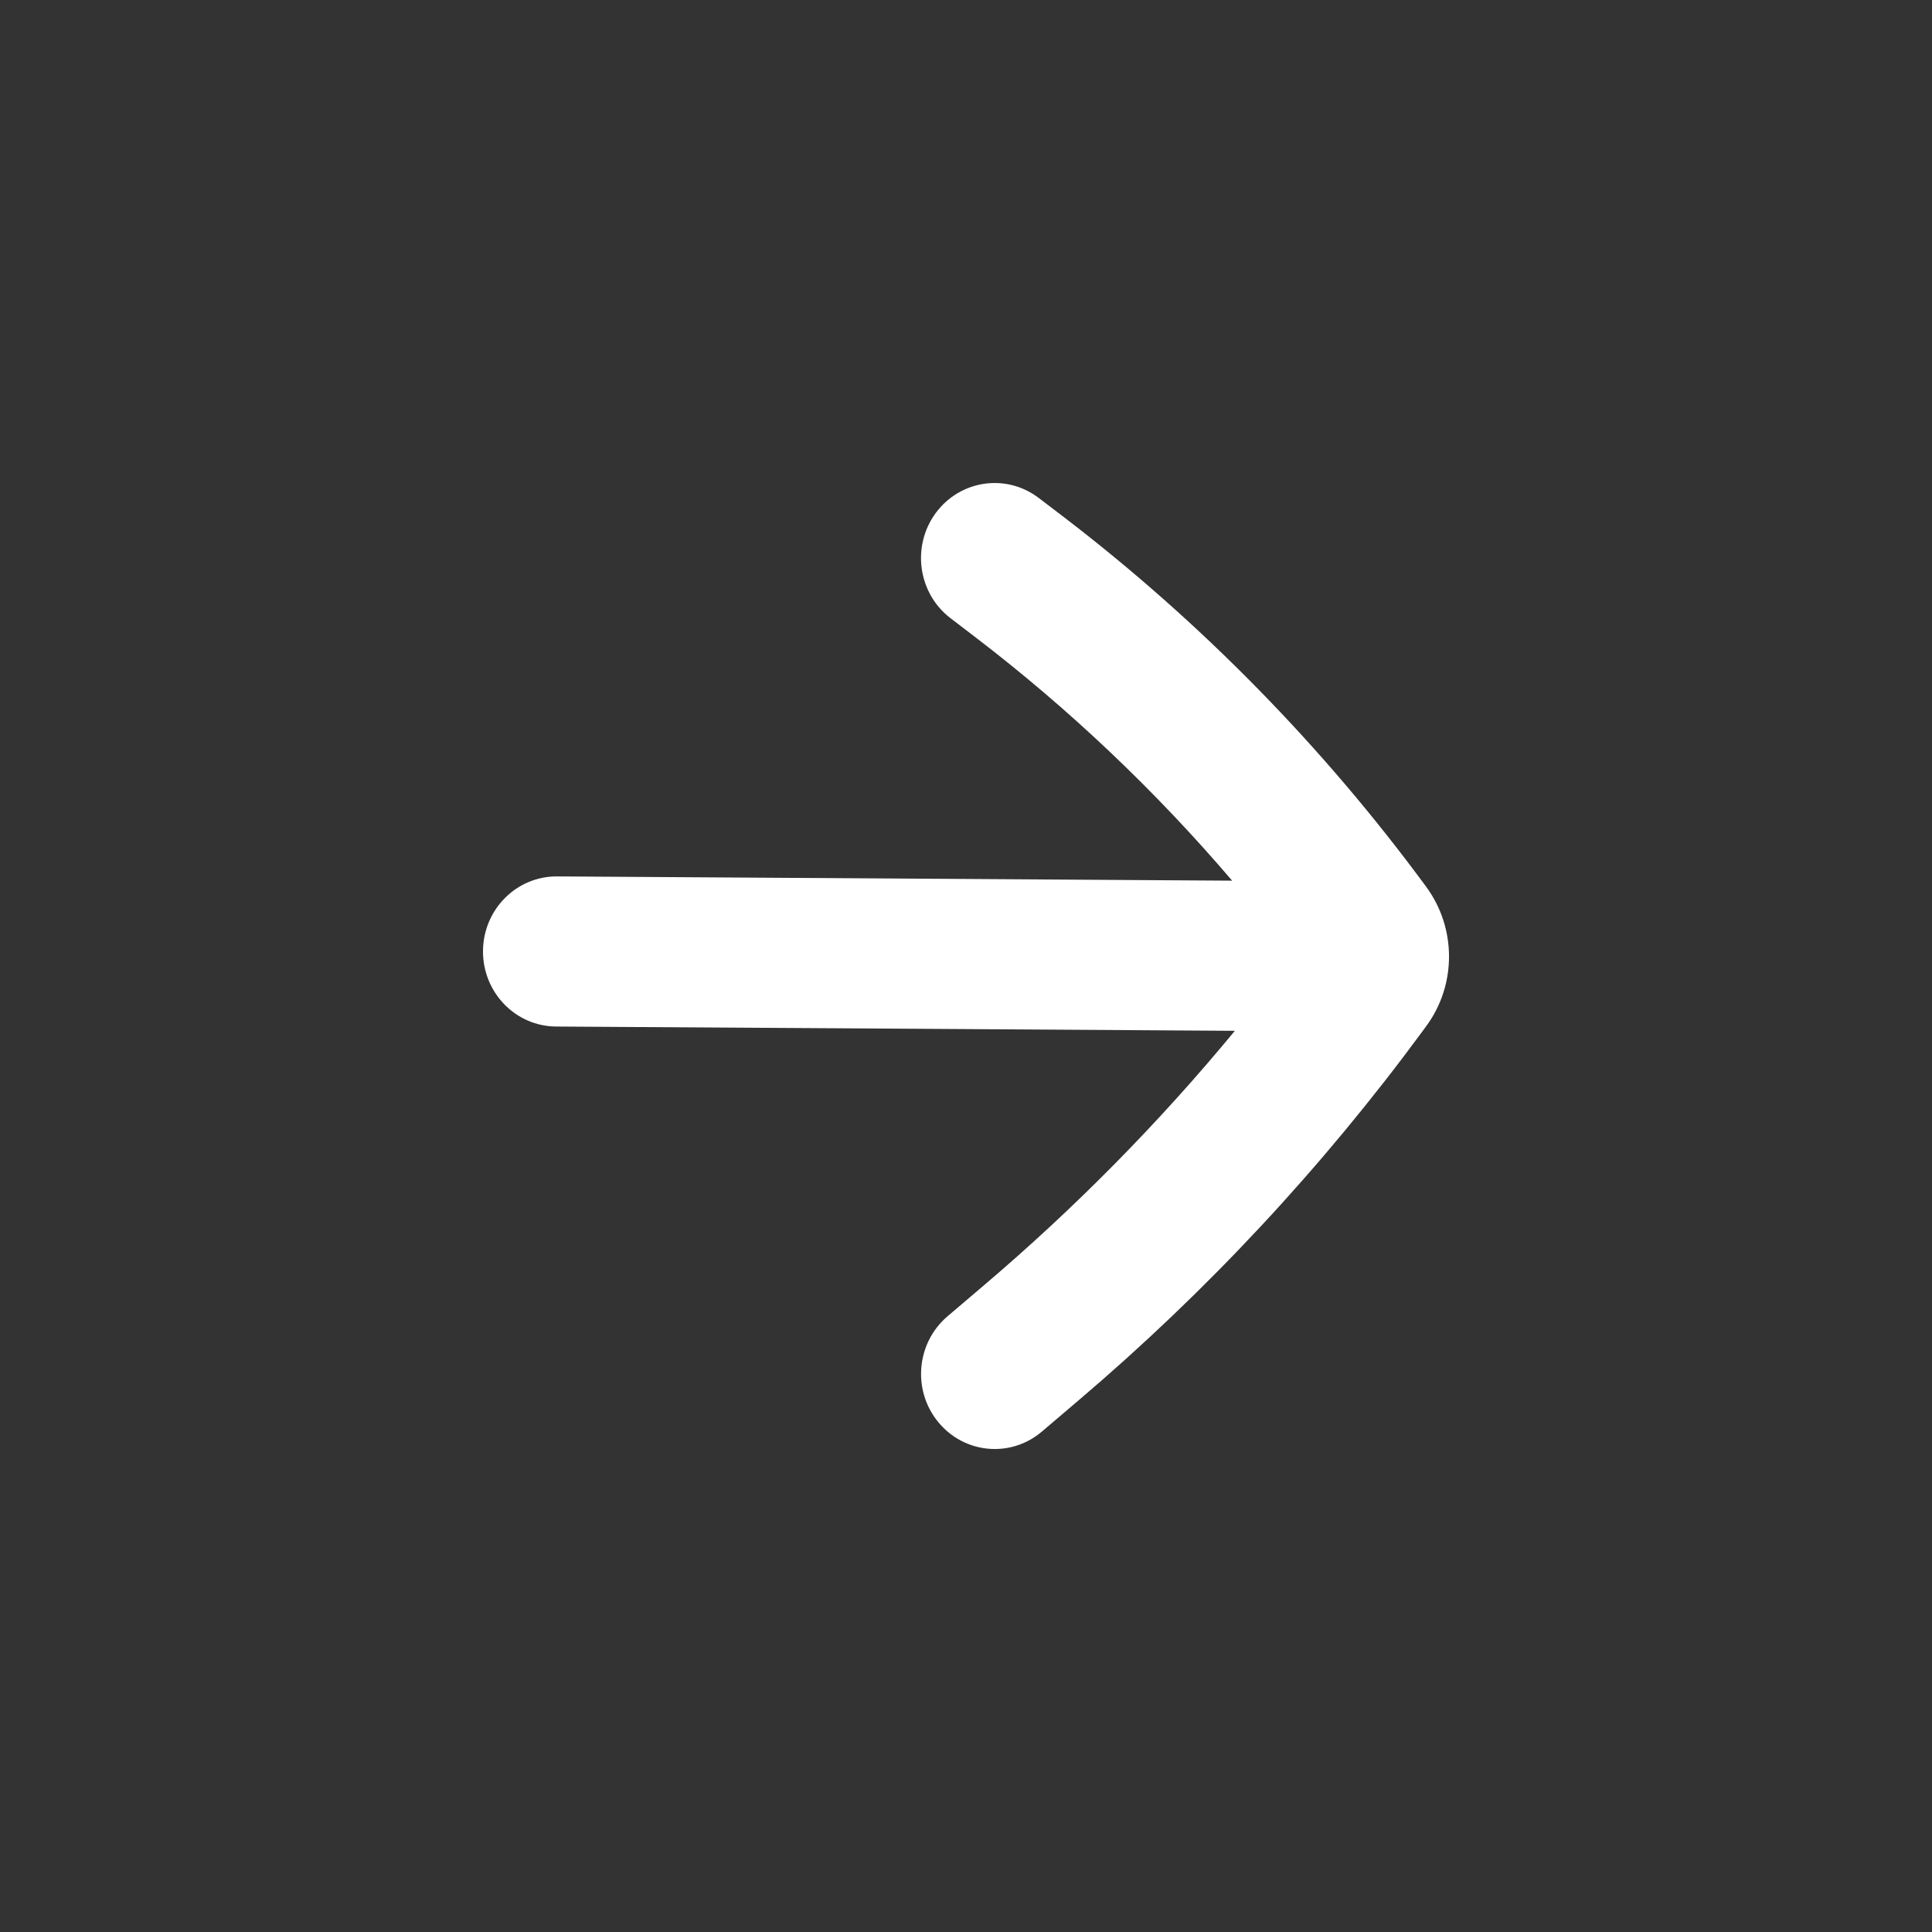 <svg width="24" height="24" viewBox="0 0 24 24" fill="none" xmlns="http://www.w3.org/2000/svg">
<rect x="0" y="0" width="24" height="24" fill="#333333" stroke="none"/>
<path fill-rule="evenodd" clip-rule="evenodd" d="M11.771 16.351C11.383 16.681 11.33 17.269 11.654 17.664C11.977 18.06 12.554 18.114 12.942 17.784L13.398 17.396C14.993 16.041 16.427 14.502 17.672 12.809L17.716 12.749C18.095 12.236 18.095 11.529 17.716 11.015C16.434 9.272 14.916 7.724 13.207 6.417L12.905 6.187C12.501 5.878 11.928 5.961 11.624 6.373C11.321 6.785 11.403 7.37 11.807 7.679L12.109 7.91C13.278 8.803 14.349 9.819 15.306 10.94L6.92 10.887C6.415 10.884 6.003 11.299 6 11.814C5.997 12.329 6.404 12.749 6.909 12.752L15.34 12.805C14.396 13.949 13.354 15.005 12.227 15.963L11.771 16.351Z" fill="white"/>
</svg>
